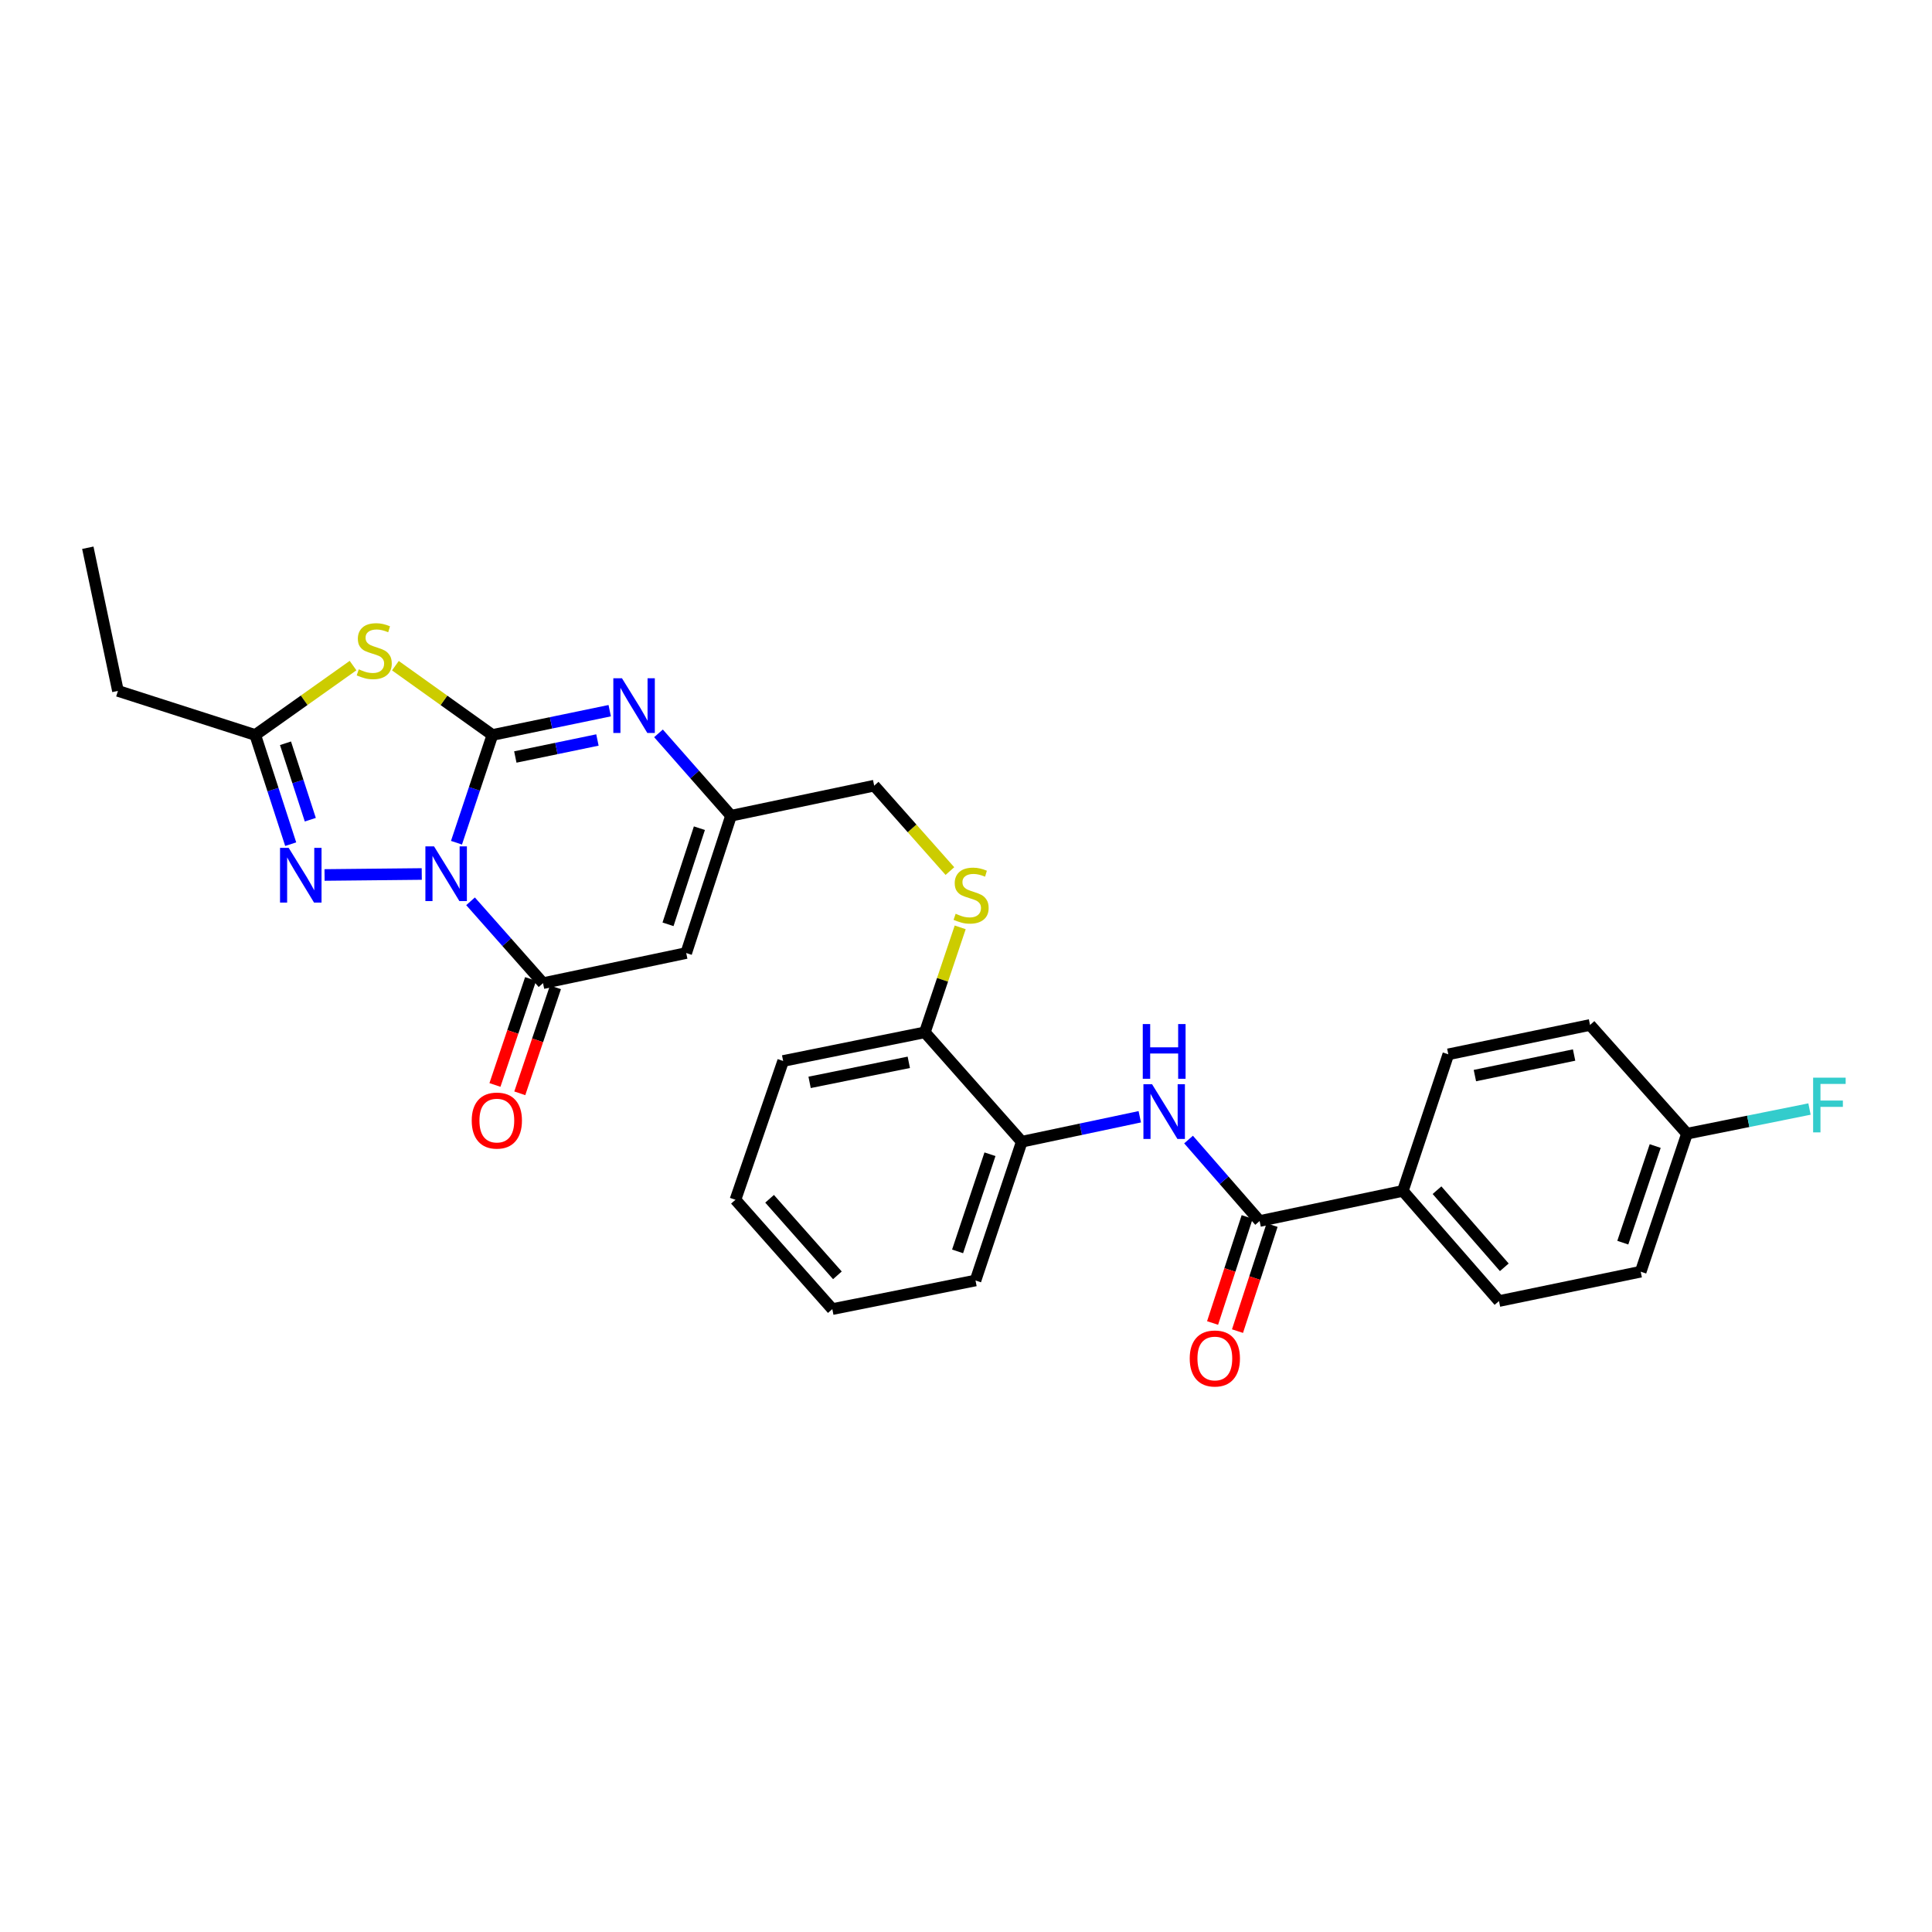 <?xml version='1.0' encoding='iso-8859-1'?>
<svg version='1.1' baseProfile='full'
              xmlns='http://www.w3.org/2000/svg'
                      xmlns:rdkit='http://www.rdkit.org/xml'
                      xmlns:xlink='http://www.w3.org/1999/xlink'
                  xml:space='preserve'
width='1000px' height='1000px' viewBox='0 0 1000 1000'>
<!-- END OF HEADER -->
<rect style='opacity:1.0;fill:#FFFFFF;stroke:none' width='1000' height='1000' x='0' y='0'> </rect>
<path class='bond-0' d='M 236.275,436.198 L 245.573,408.311' style='fill:none;fill-rule:evenodd;stroke:#0000FF;stroke-width:6px;stroke-linecap:butt;stroke-linejoin:miter;stroke-opacity:1' />
<path class='bond-0' d='M 245.573,408.311 L 254.871,380.425' style='fill:none;fill-rule:evenodd;stroke:#000000;stroke-width:6px;stroke-linecap:butt;stroke-linejoin:miter;stroke-opacity:1' />
<path class='bond-2' d='M 243.553,466.516 L 262.31,487.7' style='fill:none;fill-rule:evenodd;stroke:#0000FF;stroke-width:6px;stroke-linecap:butt;stroke-linejoin:miter;stroke-opacity:1' />
<path class='bond-2' d='M 262.31,487.7 L 281.066,508.883' style='fill:none;fill-rule:evenodd;stroke:#000000;stroke-width:6px;stroke-linecap:butt;stroke-linejoin:miter;stroke-opacity:1' />
<path class='bond-3' d='M 218.301,452.378 L 167.989,452.887' style='fill:none;fill-rule:evenodd;stroke:#0000FF;stroke-width:6px;stroke-linecap:butt;stroke-linejoin:miter;stroke-opacity:1' />
<path class='bond-1' d='M 254.871,380.425 L 229.766,362.49' style='fill:none;fill-rule:evenodd;stroke:#000000;stroke-width:6px;stroke-linecap:butt;stroke-linejoin:miter;stroke-opacity:1' />
<path class='bond-1' d='M 229.766,362.49 L 204.661,344.554' style='fill:none;fill-rule:evenodd;stroke:#CCCC00;stroke-width:6px;stroke-linecap:butt;stroke-linejoin:miter;stroke-opacity:1' />
<path class='bond-4' d='M 254.871,380.425 L 285.228,374.136' style='fill:none;fill-rule:evenodd;stroke:#000000;stroke-width:6px;stroke-linecap:butt;stroke-linejoin:miter;stroke-opacity:1' />
<path class='bond-4' d='M 285.228,374.136 L 315.584,367.846' style='fill:none;fill-rule:evenodd;stroke:#0000FF;stroke-width:6px;stroke-linecap:butt;stroke-linejoin:miter;stroke-opacity:1' />
<path class='bond-4' d='M 266.73,391.821 L 287.98,387.418' style='fill:none;fill-rule:evenodd;stroke:#000000;stroke-width:6px;stroke-linecap:butt;stroke-linejoin:miter;stroke-opacity:1' />
<path class='bond-4' d='M 287.98,387.418 L 309.229,383.015' style='fill:none;fill-rule:evenodd;stroke:#0000FF;stroke-width:6px;stroke-linecap:butt;stroke-linejoin:miter;stroke-opacity:1' />
<path class='bond-29' d='M 182.734,344.507 L 157.426,362.466' style='fill:none;fill-rule:evenodd;stroke:#CCCC00;stroke-width:6px;stroke-linecap:butt;stroke-linejoin:miter;stroke-opacity:1' />
<path class='bond-29' d='M 157.426,362.466 L 132.118,380.425' style='fill:none;fill-rule:evenodd;stroke:#000000;stroke-width:6px;stroke-linecap:butt;stroke-linejoin:miter;stroke-opacity:1' />
<path class='bond-5' d='M 281.066,508.883 L 355.183,493.291' style='fill:none;fill-rule:evenodd;stroke:#000000;stroke-width:6px;stroke-linecap:butt;stroke-linejoin:miter;stroke-opacity:1' />
<path class='bond-13' d='M 274.638,506.72 L 265.411,534.144' style='fill:none;fill-rule:evenodd;stroke:#000000;stroke-width:6px;stroke-linecap:butt;stroke-linejoin:miter;stroke-opacity:1' />
<path class='bond-13' d='M 265.411,534.144 L 256.183,561.568' style='fill:none;fill-rule:evenodd;stroke:#FF0000;stroke-width:6px;stroke-linecap:butt;stroke-linejoin:miter;stroke-opacity:1' />
<path class='bond-13' d='M 287.495,511.046 L 278.267,538.47' style='fill:none;fill-rule:evenodd;stroke:#000000;stroke-width:6px;stroke-linecap:butt;stroke-linejoin:miter;stroke-opacity:1' />
<path class='bond-13' d='M 278.267,538.47 L 269.04,565.894' style='fill:none;fill-rule:evenodd;stroke:#FF0000;stroke-width:6px;stroke-linecap:butt;stroke-linejoin:miter;stroke-opacity:1' />
<path class='bond-6' d='M 150.467,436.944 L 141.292,408.685' style='fill:none;fill-rule:evenodd;stroke:#0000FF;stroke-width:6px;stroke-linecap:butt;stroke-linejoin:miter;stroke-opacity:1' />
<path class='bond-6' d='M 141.292,408.685 L 132.118,380.425' style='fill:none;fill-rule:evenodd;stroke:#000000;stroke-width:6px;stroke-linecap:butt;stroke-linejoin:miter;stroke-opacity:1' />
<path class='bond-6' d='M 160.616,424.277 L 154.194,404.496' style='fill:none;fill-rule:evenodd;stroke:#0000FF;stroke-width:6px;stroke-linecap:butt;stroke-linejoin:miter;stroke-opacity:1' />
<path class='bond-6' d='M 154.194,404.496 L 147.772,384.714' style='fill:none;fill-rule:evenodd;stroke:#000000;stroke-width:6px;stroke-linecap:butt;stroke-linejoin:miter;stroke-opacity:1' />
<path class='bond-30' d='M 340.835,379.585 L 359.607,400.902' style='fill:none;fill-rule:evenodd;stroke:#0000FF;stroke-width:6px;stroke-linecap:butt;stroke-linejoin:miter;stroke-opacity:1' />
<path class='bond-30' d='M 359.607,400.902 L 378.378,422.22' style='fill:none;fill-rule:evenodd;stroke:#000000;stroke-width:6px;stroke-linecap:butt;stroke-linejoin:miter;stroke-opacity:1' />
<path class='bond-7' d='M 355.183,493.291 L 378.378,422.22' style='fill:none;fill-rule:evenodd;stroke:#000000;stroke-width:6px;stroke-linecap:butt;stroke-linejoin:miter;stroke-opacity:1' />
<path class='bond-7' d='M 345.767,478.422 L 362.004,428.672' style='fill:none;fill-rule:evenodd;stroke:#000000;stroke-width:6px;stroke-linecap:butt;stroke-linejoin:miter;stroke-opacity:1' />
<path class='bond-23' d='M 132.118,380.425 L 61.047,357.614' style='fill:none;fill-rule:evenodd;stroke:#000000;stroke-width:6px;stroke-linecap:butt;stroke-linejoin:miter;stroke-opacity:1' />
<path class='bond-16' d='M 378.378,422.22 L 452.479,406.658' style='fill:none;fill-rule:evenodd;stroke:#000000;stroke-width:6px;stroke-linecap:butt;stroke-linejoin:miter;stroke-opacity:1' />
<path class='bond-8' d='M 651.979,631.998 L 633.586,610.914' style='fill:none;fill-rule:evenodd;stroke:#000000;stroke-width:6px;stroke-linecap:butt;stroke-linejoin:miter;stroke-opacity:1' />
<path class='bond-8' d='M 633.586,610.914 L 615.192,589.83' style='fill:none;fill-rule:evenodd;stroke:#0000FF;stroke-width:6px;stroke-linecap:butt;stroke-linejoin:miter;stroke-opacity:1' />
<path class='bond-11' d='M 651.979,631.998 L 726.11,616.406' style='fill:none;fill-rule:evenodd;stroke:#000000;stroke-width:6px;stroke-linecap:butt;stroke-linejoin:miter;stroke-opacity:1' />
<path class='bond-15' d='M 645.531,629.895 L 636.581,657.337' style='fill:none;fill-rule:evenodd;stroke:#000000;stroke-width:6px;stroke-linecap:butt;stroke-linejoin:miter;stroke-opacity:1' />
<path class='bond-15' d='M 636.581,657.337 L 627.631,684.778' style='fill:none;fill-rule:evenodd;stroke:#FF0000;stroke-width:6px;stroke-linecap:butt;stroke-linejoin:miter;stroke-opacity:1' />
<path class='bond-15' d='M 658.427,634.101 L 649.477,661.543' style='fill:none;fill-rule:evenodd;stroke:#000000;stroke-width:6px;stroke-linecap:butt;stroke-linejoin:miter;stroke-opacity:1' />
<path class='bond-15' d='M 649.477,661.543 L 640.527,688.984' style='fill:none;fill-rule:evenodd;stroke:#FF0000;stroke-width:6px;stroke-linecap:butt;stroke-linejoin:miter;stroke-opacity:1' />
<path class='bond-9' d='M 589.95,578.036 L 559.407,584.497' style='fill:none;fill-rule:evenodd;stroke:#0000FF;stroke-width:6px;stroke-linecap:butt;stroke-linejoin:miter;stroke-opacity:1' />
<path class='bond-9' d='M 559.407,584.497 L 528.864,590.957' style='fill:none;fill-rule:evenodd;stroke:#000000;stroke-width:6px;stroke-linecap:butt;stroke-linejoin:miter;stroke-opacity:1' />
<path class='bond-10' d='M 528.864,590.957 L 478.705,534.332' style='fill:none;fill-rule:evenodd;stroke:#000000;stroke-width:6px;stroke-linecap:butt;stroke-linejoin:miter;stroke-opacity:1' />
<path class='bond-24' d='M 528.864,590.957 L 504.922,662.775' style='fill:none;fill-rule:evenodd;stroke:#000000;stroke-width:6px;stroke-linecap:butt;stroke-linejoin:miter;stroke-opacity:1' />
<path class='bond-24' d='M 512.404,597.44 L 495.645,647.713' style='fill:none;fill-rule:evenodd;stroke:#000000;stroke-width:6px;stroke-linecap:butt;stroke-linejoin:miter;stroke-opacity:1' />
<path class='bond-17' d='M 726.11,616.406 L 775.87,673.424' style='fill:none;fill-rule:evenodd;stroke:#000000;stroke-width:6px;stroke-linecap:butt;stroke-linejoin:miter;stroke-opacity:1' />
<path class='bond-17' d='M 743.794,616.04 L 778.626,655.952' style='fill:none;fill-rule:evenodd;stroke:#000000;stroke-width:6px;stroke-linecap:butt;stroke-linejoin:miter;stroke-opacity:1' />
<path class='bond-18' d='M 726.11,616.406 L 749.645,545.719' style='fill:none;fill-rule:evenodd;stroke:#000000;stroke-width:6px;stroke-linecap:butt;stroke-linejoin:miter;stroke-opacity:1' />
<path class='bond-12' d='M 491.668,450.869 L 472.074,428.764' style='fill:none;fill-rule:evenodd;stroke:#CCCC00;stroke-width:6px;stroke-linecap:butt;stroke-linejoin:miter;stroke-opacity:1' />
<path class='bond-12' d='M 472.074,428.764 L 452.479,406.658' style='fill:none;fill-rule:evenodd;stroke:#000000;stroke-width:6px;stroke-linecap:butt;stroke-linejoin:miter;stroke-opacity:1' />
<path class='bond-14' d='M 496.998,480.001 L 487.851,507.166' style='fill:none;fill-rule:evenodd;stroke:#CCCC00;stroke-width:6px;stroke-linecap:butt;stroke-linejoin:miter;stroke-opacity:1' />
<path class='bond-14' d='M 487.851,507.166 L 478.705,534.332' style='fill:none;fill-rule:evenodd;stroke:#000000;stroke-width:6px;stroke-linecap:butt;stroke-linejoin:miter;stroke-opacity:1' />
<path class='bond-25' d='M 478.705,534.332 L 405.357,549.163' style='fill:none;fill-rule:evenodd;stroke:#000000;stroke-width:6px;stroke-linecap:butt;stroke-linejoin:miter;stroke-opacity:1' />
<path class='bond-25' d='M 470.391,549.853 L 419.048,560.234' style='fill:none;fill-rule:evenodd;stroke:#000000;stroke-width:6px;stroke-linecap:butt;stroke-linejoin:miter;stroke-opacity:1' />
<path class='bond-20' d='M 775.87,673.424 L 849.225,658.223' style='fill:none;fill-rule:evenodd;stroke:#000000;stroke-width:6px;stroke-linecap:butt;stroke-linejoin:miter;stroke-opacity:1' />
<path class='bond-21' d='M 749.645,545.719 L 823,530.519' style='fill:none;fill-rule:evenodd;stroke:#000000;stroke-width:6px;stroke-linecap:butt;stroke-linejoin:miter;stroke-opacity:1' />
<path class='bond-21' d='M 763.401,556.722 L 814.749,546.082' style='fill:none;fill-rule:evenodd;stroke:#000000;stroke-width:6px;stroke-linecap:butt;stroke-linejoin:miter;stroke-opacity:1' />
<path class='bond-19' d='M 873.182,586.79 L 823,530.519' style='fill:none;fill-rule:evenodd;stroke:#000000;stroke-width:6px;stroke-linecap:butt;stroke-linejoin:miter;stroke-opacity:1' />
<path class='bond-22' d='M 873.182,586.79 L 904.887,580.411' style='fill:none;fill-rule:evenodd;stroke:#000000;stroke-width:6px;stroke-linecap:butt;stroke-linejoin:miter;stroke-opacity:1' />
<path class='bond-22' d='M 904.887,580.411 L 936.592,574.032' style='fill:none;fill-rule:evenodd;stroke:#33CCCC;stroke-width:6px;stroke-linecap:butt;stroke-linejoin:miter;stroke-opacity:1' />
<path class='bond-32' d='M 873.182,586.79 L 849.225,658.223' style='fill:none;fill-rule:evenodd;stroke:#000000;stroke-width:6px;stroke-linecap:butt;stroke-linejoin:miter;stroke-opacity:1' />
<path class='bond-32' d='M 856.728,593.192 L 839.958,643.195' style='fill:none;fill-rule:evenodd;stroke:#000000;stroke-width:6px;stroke-linecap:butt;stroke-linejoin:miter;stroke-opacity:1' />
<path class='bond-26' d='M 61.047,357.614 L 45.455,283.513' style='fill:none;fill-rule:evenodd;stroke:#000000;stroke-width:6px;stroke-linecap:butt;stroke-linejoin:miter;stroke-opacity:1' />
<path class='bond-31' d='M 504.922,662.775 L 430.806,677.591' style='fill:none;fill-rule:evenodd;stroke:#000000;stroke-width:6px;stroke-linecap:butt;stroke-linejoin:miter;stroke-opacity:1' />
<path class='bond-28' d='M 405.357,549.163 L 380.662,620.996' style='fill:none;fill-rule:evenodd;stroke:#000000;stroke-width:6px;stroke-linecap:butt;stroke-linejoin:miter;stroke-opacity:1' />
<path class='bond-27' d='M 430.806,677.591 L 380.662,620.996' style='fill:none;fill-rule:evenodd;stroke:#000000;stroke-width:6px;stroke-linecap:butt;stroke-linejoin:miter;stroke-opacity:1' />
<path class='bond-27' d='M 433.437,660.106 L 398.336,620.489' style='fill:none;fill-rule:evenodd;stroke:#000000;stroke-width:6px;stroke-linecap:butt;stroke-linejoin:miter;stroke-opacity:1' />
<path  class='atom-0' d='M 224.662 438.091
L 233.942 453.091
Q 234.862 454.571, 236.342 457.251
Q 237.822 459.931, 237.902 460.091
L 237.902 438.091
L 241.662 438.091
L 241.662 466.411
L 237.782 466.411
L 227.822 450.011
Q 226.662 448.091, 225.422 445.891
Q 224.222 443.691, 223.862 443.011
L 223.862 466.411
L 220.182 466.411
L 220.182 438.091
L 224.662 438.091
' fill='#0000FF'/>
<path  class='atom-2' d='M 185.702 346.444
Q 186.022 346.564, 187.342 347.124
Q 188.662 347.684, 190.102 348.044
Q 191.582 348.364, 193.022 348.364
Q 195.702 348.364, 197.262 347.084
Q 198.822 345.764, 198.822 343.484
Q 198.822 341.924, 198.022 340.964
Q 197.262 340.004, 196.062 339.484
Q 194.862 338.964, 192.862 338.364
Q 190.342 337.604, 188.822 336.884
Q 187.342 336.164, 186.262 334.644
Q 185.222 333.124, 185.222 330.564
Q 185.222 327.004, 187.622 324.804
Q 190.062 322.604, 194.862 322.604
Q 198.142 322.604, 201.862 324.164
L 200.942 327.244
Q 197.542 325.844, 194.982 325.844
Q 192.222 325.844, 190.702 327.004
Q 189.182 328.124, 189.222 330.084
Q 189.222 331.604, 189.982 332.524
Q 190.782 333.444, 191.902 333.964
Q 193.062 334.484, 194.982 335.084
Q 197.542 335.884, 199.062 336.684
Q 200.582 337.484, 201.662 339.124
Q 202.782 340.724, 202.782 343.484
Q 202.782 347.404, 200.142 349.524
Q 197.542 351.604, 193.182 351.604
Q 190.662 351.604, 188.742 351.044
Q 186.862 350.524, 184.622 349.604
L 185.702 346.444
' fill='#CCCC00'/>
<path  class='atom-4' d='M 149.423 438.852
L 158.703 453.852
Q 159.623 455.332, 161.103 458.012
Q 162.583 460.692, 162.663 460.852
L 162.663 438.852
L 166.423 438.852
L 166.423 467.172
L 162.543 467.172
L 152.583 450.772
Q 151.423 448.852, 150.183 446.652
Q 148.983 444.452, 148.623 443.772
L 148.623 467.172
L 144.943 467.172
L 144.943 438.852
L 149.423 438.852
' fill='#0000FF'/>
<path  class='atom-5' d='M 321.936 351.073
L 331.216 366.073
Q 332.136 367.553, 333.616 370.233
Q 335.096 372.913, 335.176 373.073
L 335.176 351.073
L 338.936 351.073
L 338.936 379.393
L 335.056 379.393
L 325.096 362.993
Q 323.936 361.073, 322.696 358.873
Q 321.496 356.673, 321.136 355.993
L 321.136 379.393
L 317.456 379.393
L 317.456 351.073
L 321.936 351.073
' fill='#0000FF'/>
<path  class='atom-10' d='M 596.313 561.206
L 605.593 576.206
Q 606.513 577.686, 607.993 580.366
Q 609.473 583.046, 609.553 583.206
L 609.553 561.206
L 613.313 561.206
L 613.313 589.526
L 609.433 589.526
L 599.473 573.126
Q 598.313 571.206, 597.073 569.006
Q 595.873 566.806, 595.513 566.126
L 595.513 589.526
L 591.833 589.526
L 591.833 561.206
L 596.313 561.206
' fill='#0000FF'/>
<path  class='atom-10' d='M 591.493 530.054
L 595.333 530.054
L 595.333 542.094
L 609.813 542.094
L 609.813 530.054
L 613.653 530.054
L 613.653 558.374
L 609.813 558.374
L 609.813 545.294
L 595.333 545.294
L 595.333 558.374
L 591.493 558.374
L 591.493 530.054
' fill='#0000FF'/>
<path  class='atom-13' d='M 494.639 472.965
Q 494.959 473.085, 496.279 473.645
Q 497.599 474.205, 499.039 474.565
Q 500.519 474.885, 501.959 474.885
Q 504.639 474.885, 506.199 473.605
Q 507.759 472.285, 507.759 470.005
Q 507.759 468.445, 506.959 467.485
Q 506.199 466.525, 504.999 466.005
Q 503.799 465.485, 501.799 464.885
Q 499.279 464.125, 497.759 463.405
Q 496.279 462.685, 495.199 461.165
Q 494.159 459.645, 494.159 457.085
Q 494.159 453.525, 496.559 451.325
Q 498.999 449.125, 503.799 449.125
Q 507.079 449.125, 510.799 450.685
L 509.879 453.765
Q 506.479 452.365, 503.919 452.365
Q 501.159 452.365, 499.639 453.525
Q 498.119 454.645, 498.159 456.605
Q 498.159 458.125, 498.919 459.045
Q 499.719 459.965, 500.839 460.485
Q 501.999 461.005, 503.919 461.605
Q 506.479 462.405, 507.999 463.205
Q 509.519 464.005, 510.599 465.645
Q 511.719 467.245, 511.719 470.005
Q 511.719 473.925, 509.079 476.045
Q 506.479 478.125, 502.119 478.125
Q 499.599 478.125, 497.679 477.565
Q 495.799 477.045, 493.559 476.125
L 494.639 472.965
' fill='#CCCC00'/>
<path  class='atom-14' d='M 244.162 580.005
Q 244.162 573.205, 247.522 569.405
Q 250.882 565.605, 257.162 565.605
Q 263.442 565.605, 266.802 569.405
Q 270.162 573.205, 270.162 580.005
Q 270.162 586.885, 266.762 590.805
Q 263.362 594.685, 257.162 594.685
Q 250.922 594.685, 247.522 590.805
Q 244.162 586.925, 244.162 580.005
M 257.162 591.485
Q 261.482 591.485, 263.802 588.605
Q 266.162 585.685, 266.162 580.005
Q 266.162 574.445, 263.802 571.645
Q 261.482 568.805, 257.162 568.805
Q 252.842 568.805, 250.482 571.605
Q 248.162 574.405, 248.162 580.005
Q 248.162 585.725, 250.482 588.605
Q 252.842 591.485, 257.162 591.485
' fill='#FF0000'/>
<path  class='atom-16' d='M 615.798 703.15
Q 615.798 696.35, 619.158 692.55
Q 622.518 688.75, 628.798 688.75
Q 635.078 688.75, 638.438 692.55
Q 641.798 696.35, 641.798 703.15
Q 641.798 710.03, 638.398 713.95
Q 634.998 717.83, 628.798 717.83
Q 622.558 717.83, 619.158 713.95
Q 615.798 710.07, 615.798 703.15
M 628.798 714.63
Q 633.118 714.63, 635.438 711.75
Q 637.798 708.83, 637.798 703.15
Q 637.798 697.59, 635.438 694.79
Q 633.118 691.95, 628.798 691.95
Q 624.478 691.95, 622.118 694.75
Q 619.798 697.55, 619.798 703.15
Q 619.798 708.87, 622.118 711.75
Q 624.478 714.63, 628.798 714.63
' fill='#FF0000'/>
<path  class='atom-23' d='M 938.471 557.799
L 955.311 557.799
L 955.311 561.039
L 942.271 561.039
L 942.271 569.639
L 953.871 569.639
L 953.871 572.919
L 942.271 572.919
L 942.271 586.119
L 938.471 586.119
L 938.471 557.799
' fill='#33CCCC'/>
</svg>
